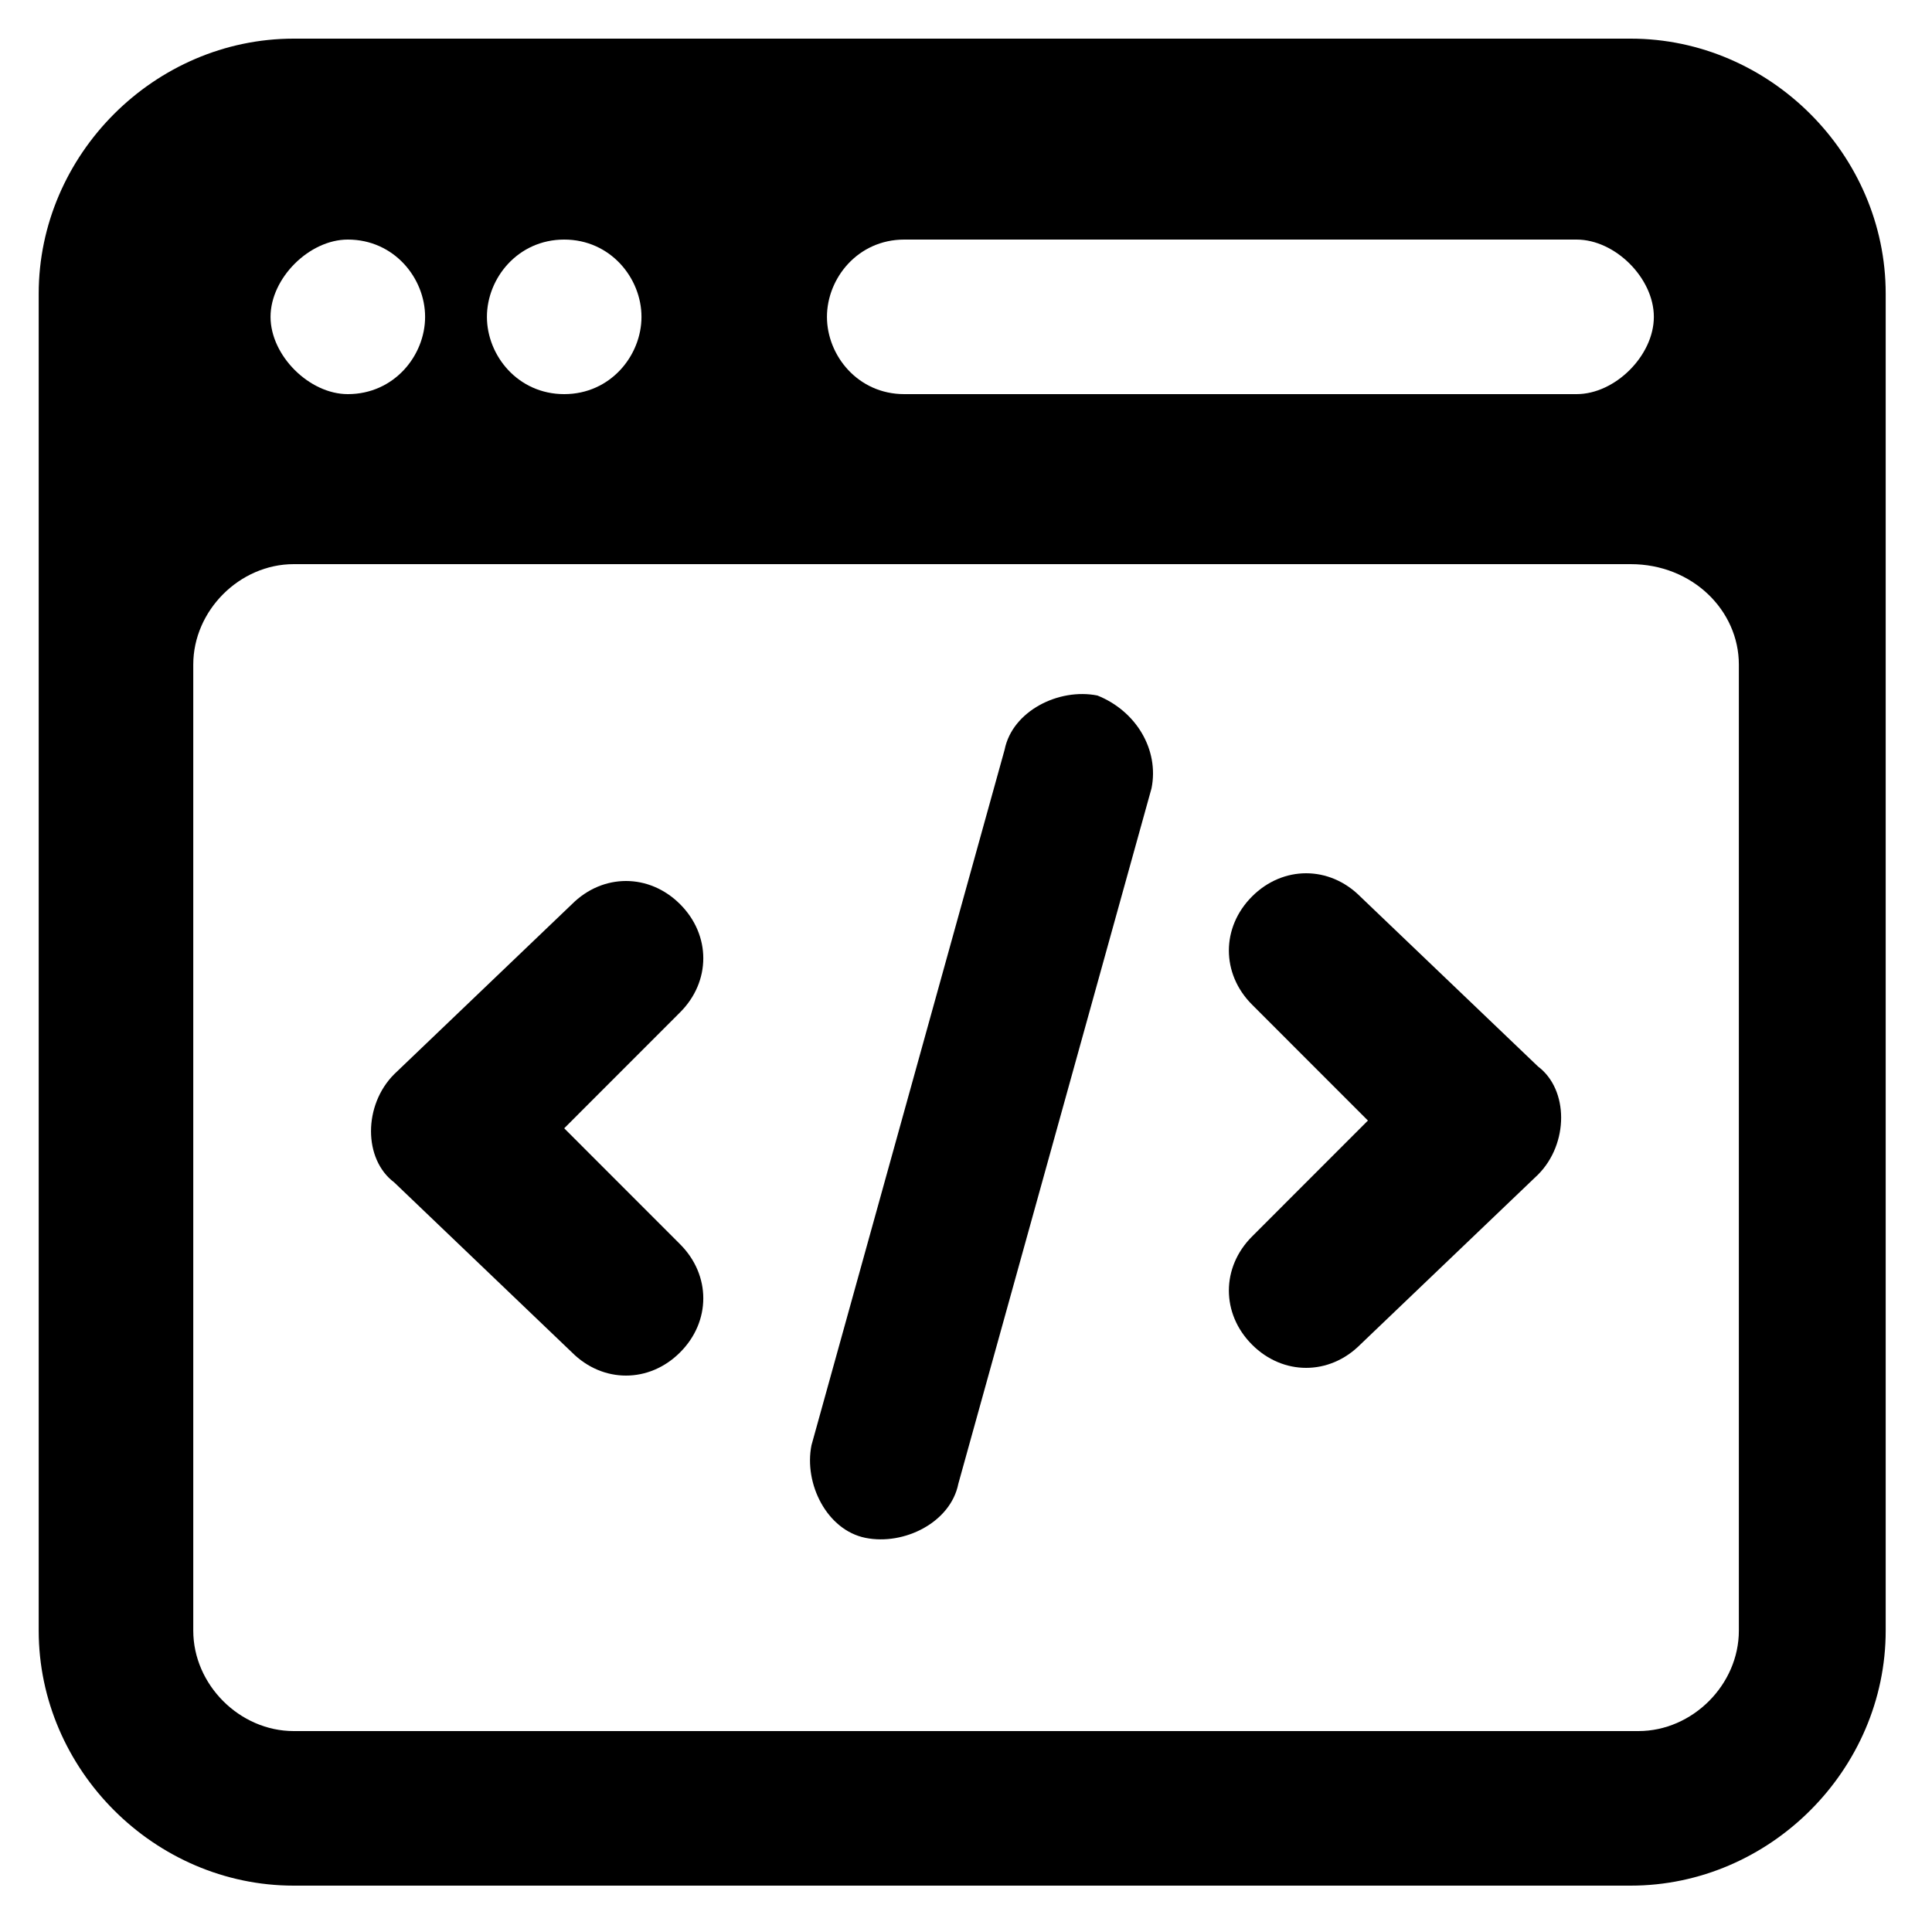 <svg width="32" height="32" viewBox="0 0 32 32" fill="none" xmlns="http://www.w3.org/2000/svg">
<g clip-path="url(#clip0_857_345)">
<path d="M0.641 4.864V27.008C0.641 29.312 2.561 31.232 4.865 31.232H27.009C29.313 31.232 31.233 29.312 31.233 27.008V4.864C31.233 2.56 29.313 0.64 27.009 0.64H4.865C2.561 0.64 0.641 2.56 0.641 4.864ZM28.801 11.008V27.008C28.801 27.904 28.033 28.672 27.137 28.672H4.865C3.969 28.672 3.201 27.904 3.201 27.008V11.008C3.201 10.112 3.969 9.344 4.865 9.344H27.009C28.033 9.344 28.801 10.112 28.801 11.008ZM14.977 3.968H26.113C26.753 3.968 27.393 4.608 27.393 5.248C27.393 5.888 26.753 6.528 26.113 6.528H14.977C14.209 6.528 13.697 5.888 13.697 5.248C13.697 4.608 14.209 3.968 14.977 3.968ZM9.345 3.968C10.113 3.968 10.625 4.608 10.625 5.248C10.625 5.888 10.113 6.528 9.345 6.528C8.577 6.528 8.065 5.888 8.065 5.248C8.065 4.608 8.577 3.968 9.345 3.968ZM7.041 5.248C7.041 5.888 6.529 6.528 5.761 6.528C5.121 6.528 4.481 5.888 4.481 5.248C4.481 4.608 5.121 3.968 5.761 3.968C6.529 3.968 7.041 4.608 7.041 5.248Z" fill="black"/>
<path d="M22.529 14.848C22.017 14.336 21.25 14.336 20.738 14.848C20.226 15.36 20.226 16.128 20.738 16.64L22.657 18.56L20.738 20.48C20.226 20.992 20.226 21.76 20.738 22.272C21.25 22.784 22.017 22.784 22.529 22.272L25.474 19.456C25.985 18.944 25.985 18.048 25.474 17.664L22.529 14.848Z" fill="black"/>
<path d="M11.264 14.976C10.752 14.464 9.985 14.464 9.473 14.976L6.529 17.792C6.017 18.304 6.017 19.2 6.529 19.584L9.473 22.4C9.985 22.912 10.752 22.912 11.264 22.4C11.777 21.888 11.777 21.12 11.264 20.608L9.345 18.688L11.264 16.768C11.777 16.256 11.777 15.488 11.264 14.976Z" fill="black"/>
<path d="M18.177 11.52C17.537 11.392 16.768 11.776 16.64 12.416L13.441 23.936C13.312 24.576 13.697 25.344 14.336 25.472C14.976 25.6 15.745 25.216 15.873 24.576L19.073 13.056C19.201 12.416 18.817 11.776 18.177 11.52Z" fill="black"/>
</g>
<defs>
<clipPath id="clip0_857_345">
<rect width="32" height="32" fill="white"/>
</clipPath>
</defs>
</svg>
